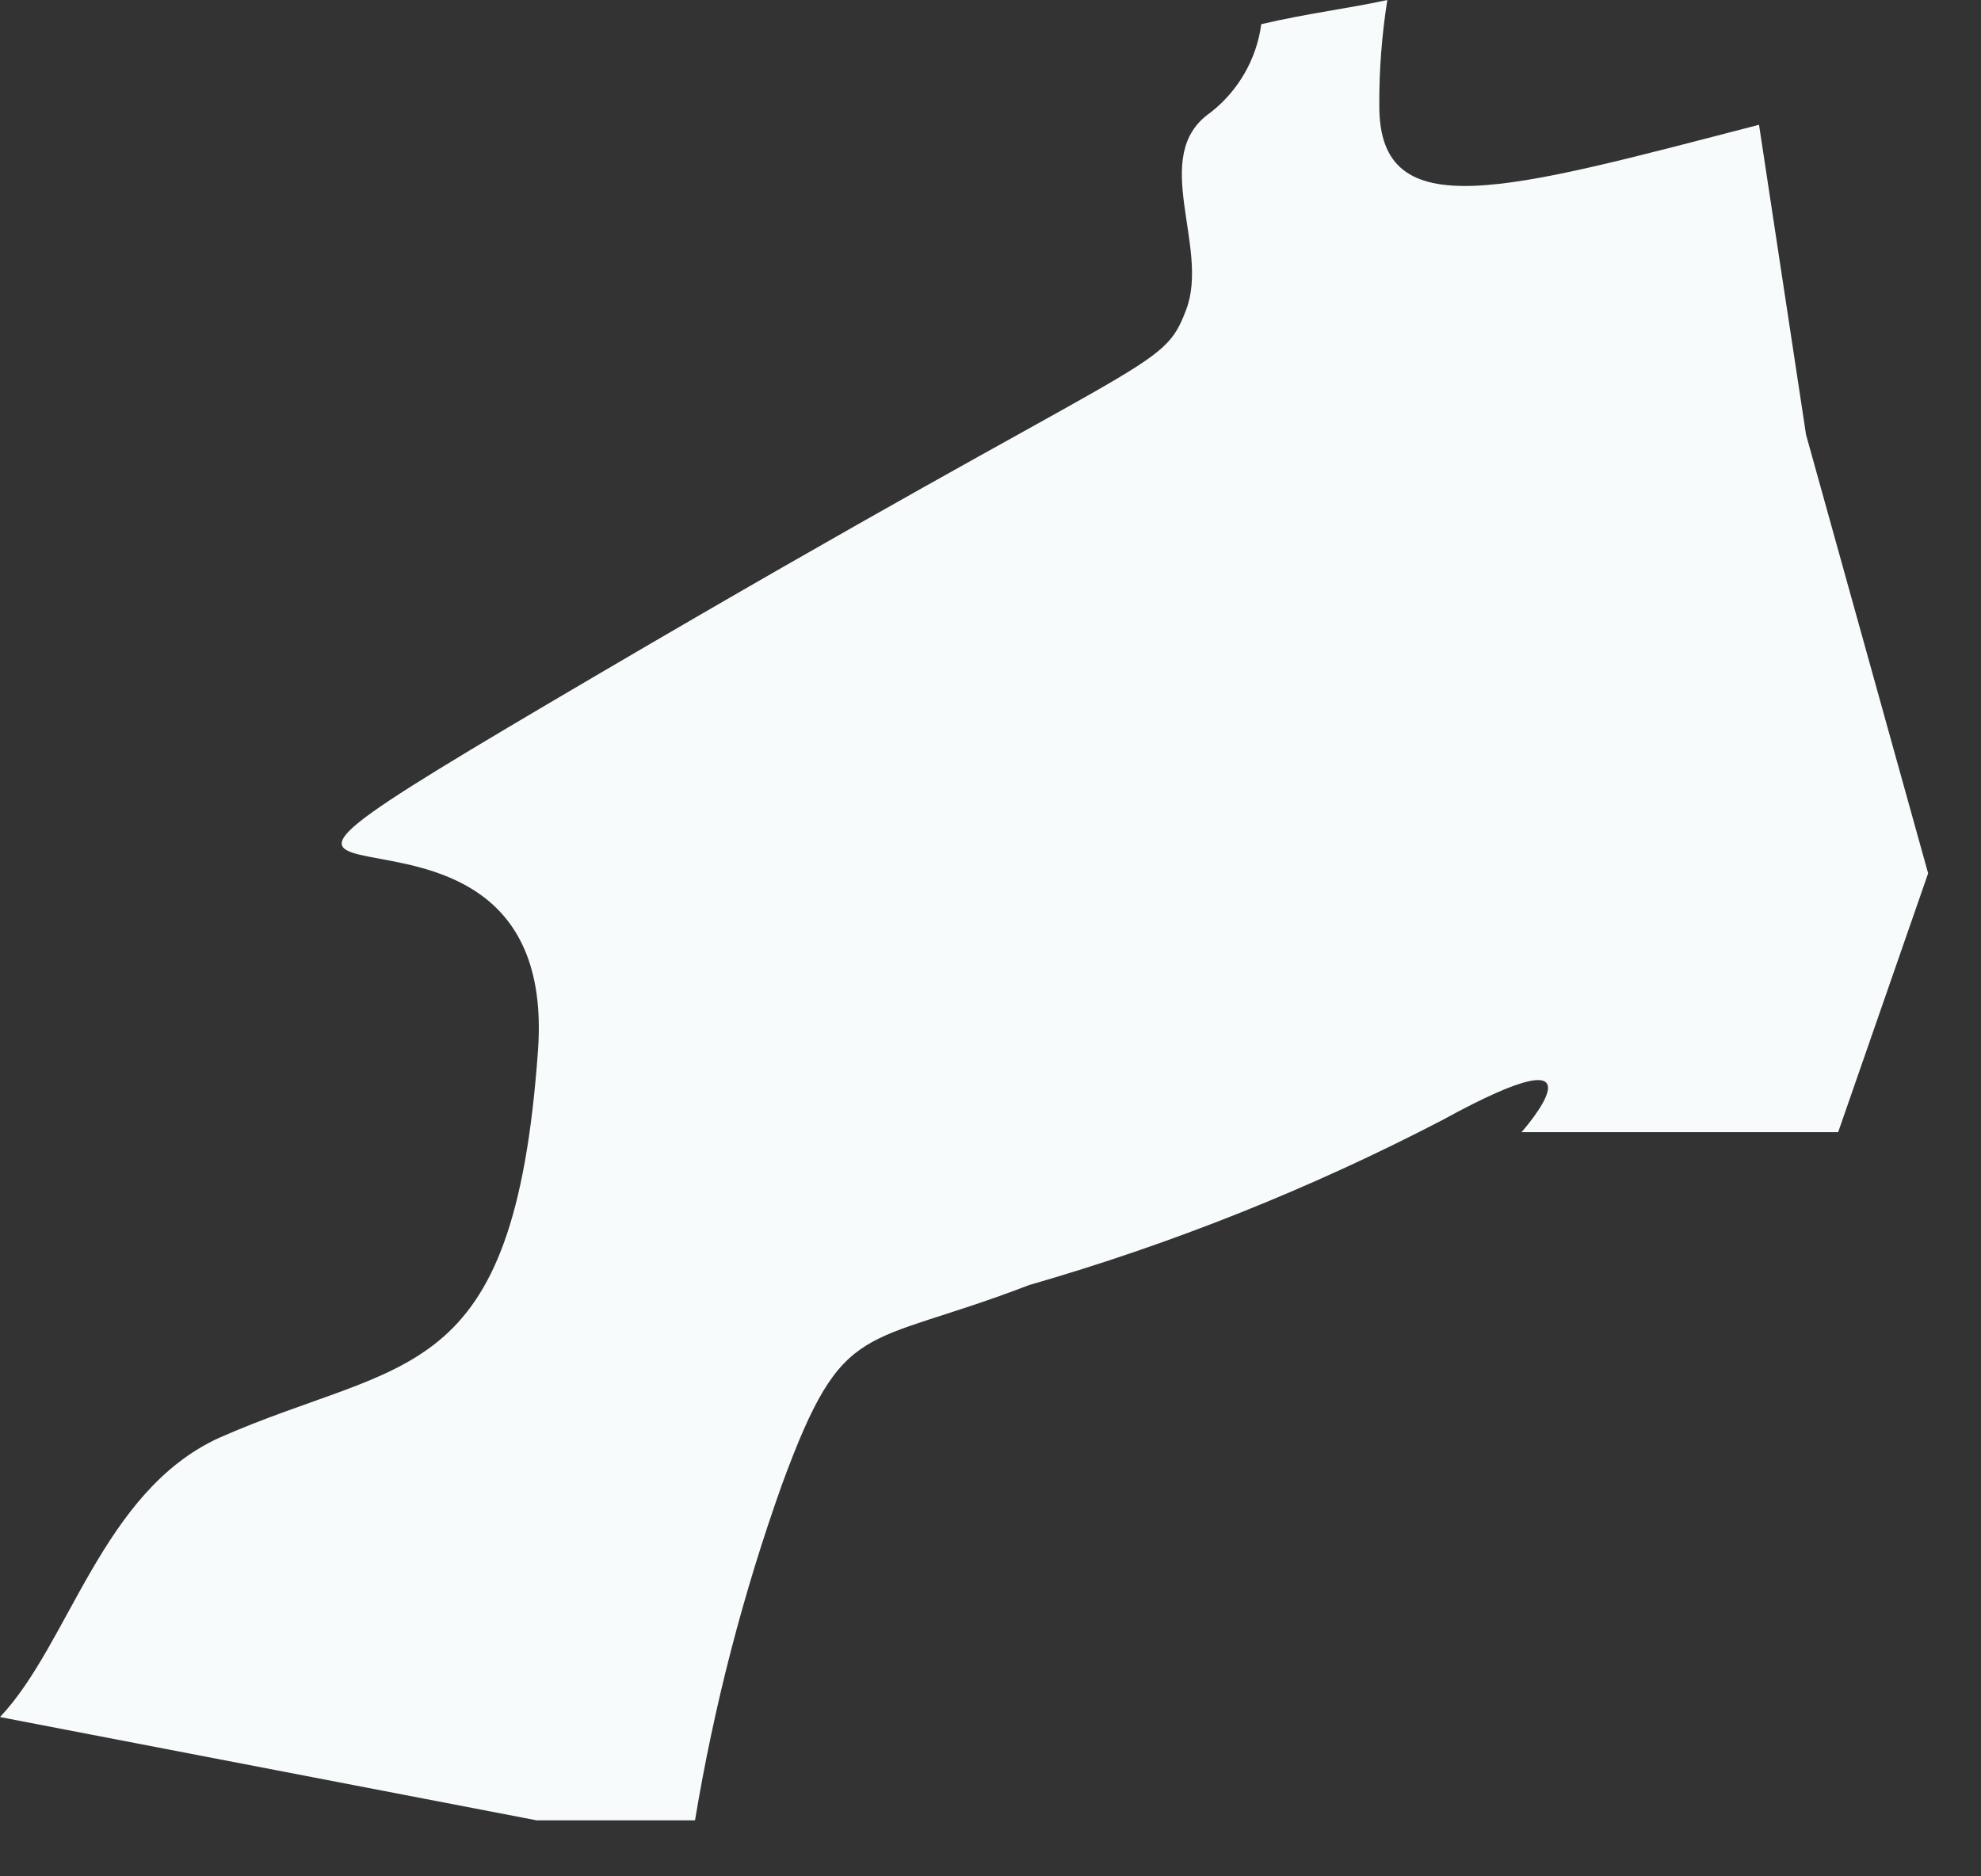 <?xml version="1.0" encoding="utf-8"?>
<svg xmlns="http://www.w3.org/2000/svg" fill="none" height="100%" overflow="visible" preserveAspectRatio="none" style="display: block;" viewBox="0 0 19 18" width="100%">
<rect x="0" y="0" width="19" height="18" fill="#333333" stroke="none"/>
<path d="M11.608 1.081C11.016 1.493 11.608 2.368 11.376 2.973C11.145 3.578 11.08 3.333 5.752 6.46C0.425 9.587 5.392 6.821 5.16 10.076C4.929 13.332 3.874 13.01 2.098 13.795C0.978 14.31 0.669 15.764 0 16.472L5.148 17.463H6.666C6.848 16.364 7.128 15.283 7.503 14.233C8.095 12.624 8.262 12.946 9.87 12.328C11.241 11.933 12.569 11.403 13.834 10.745C15.52 9.819 14.593 10.861 14.593 10.861H17.63L18.493 8.378L17.322 4.17L16.871 1.197C14.439 1.827 13.229 2.188 13.229 1.017C13.227 0.676 13.253 0.336 13.306 0C12.959 0.077 12.534 0.129 12.097 0.232C12.052 0.568 11.876 0.873 11.608 1.081Z" fill="#F7FBFC" id="Vector"/>
</svg>